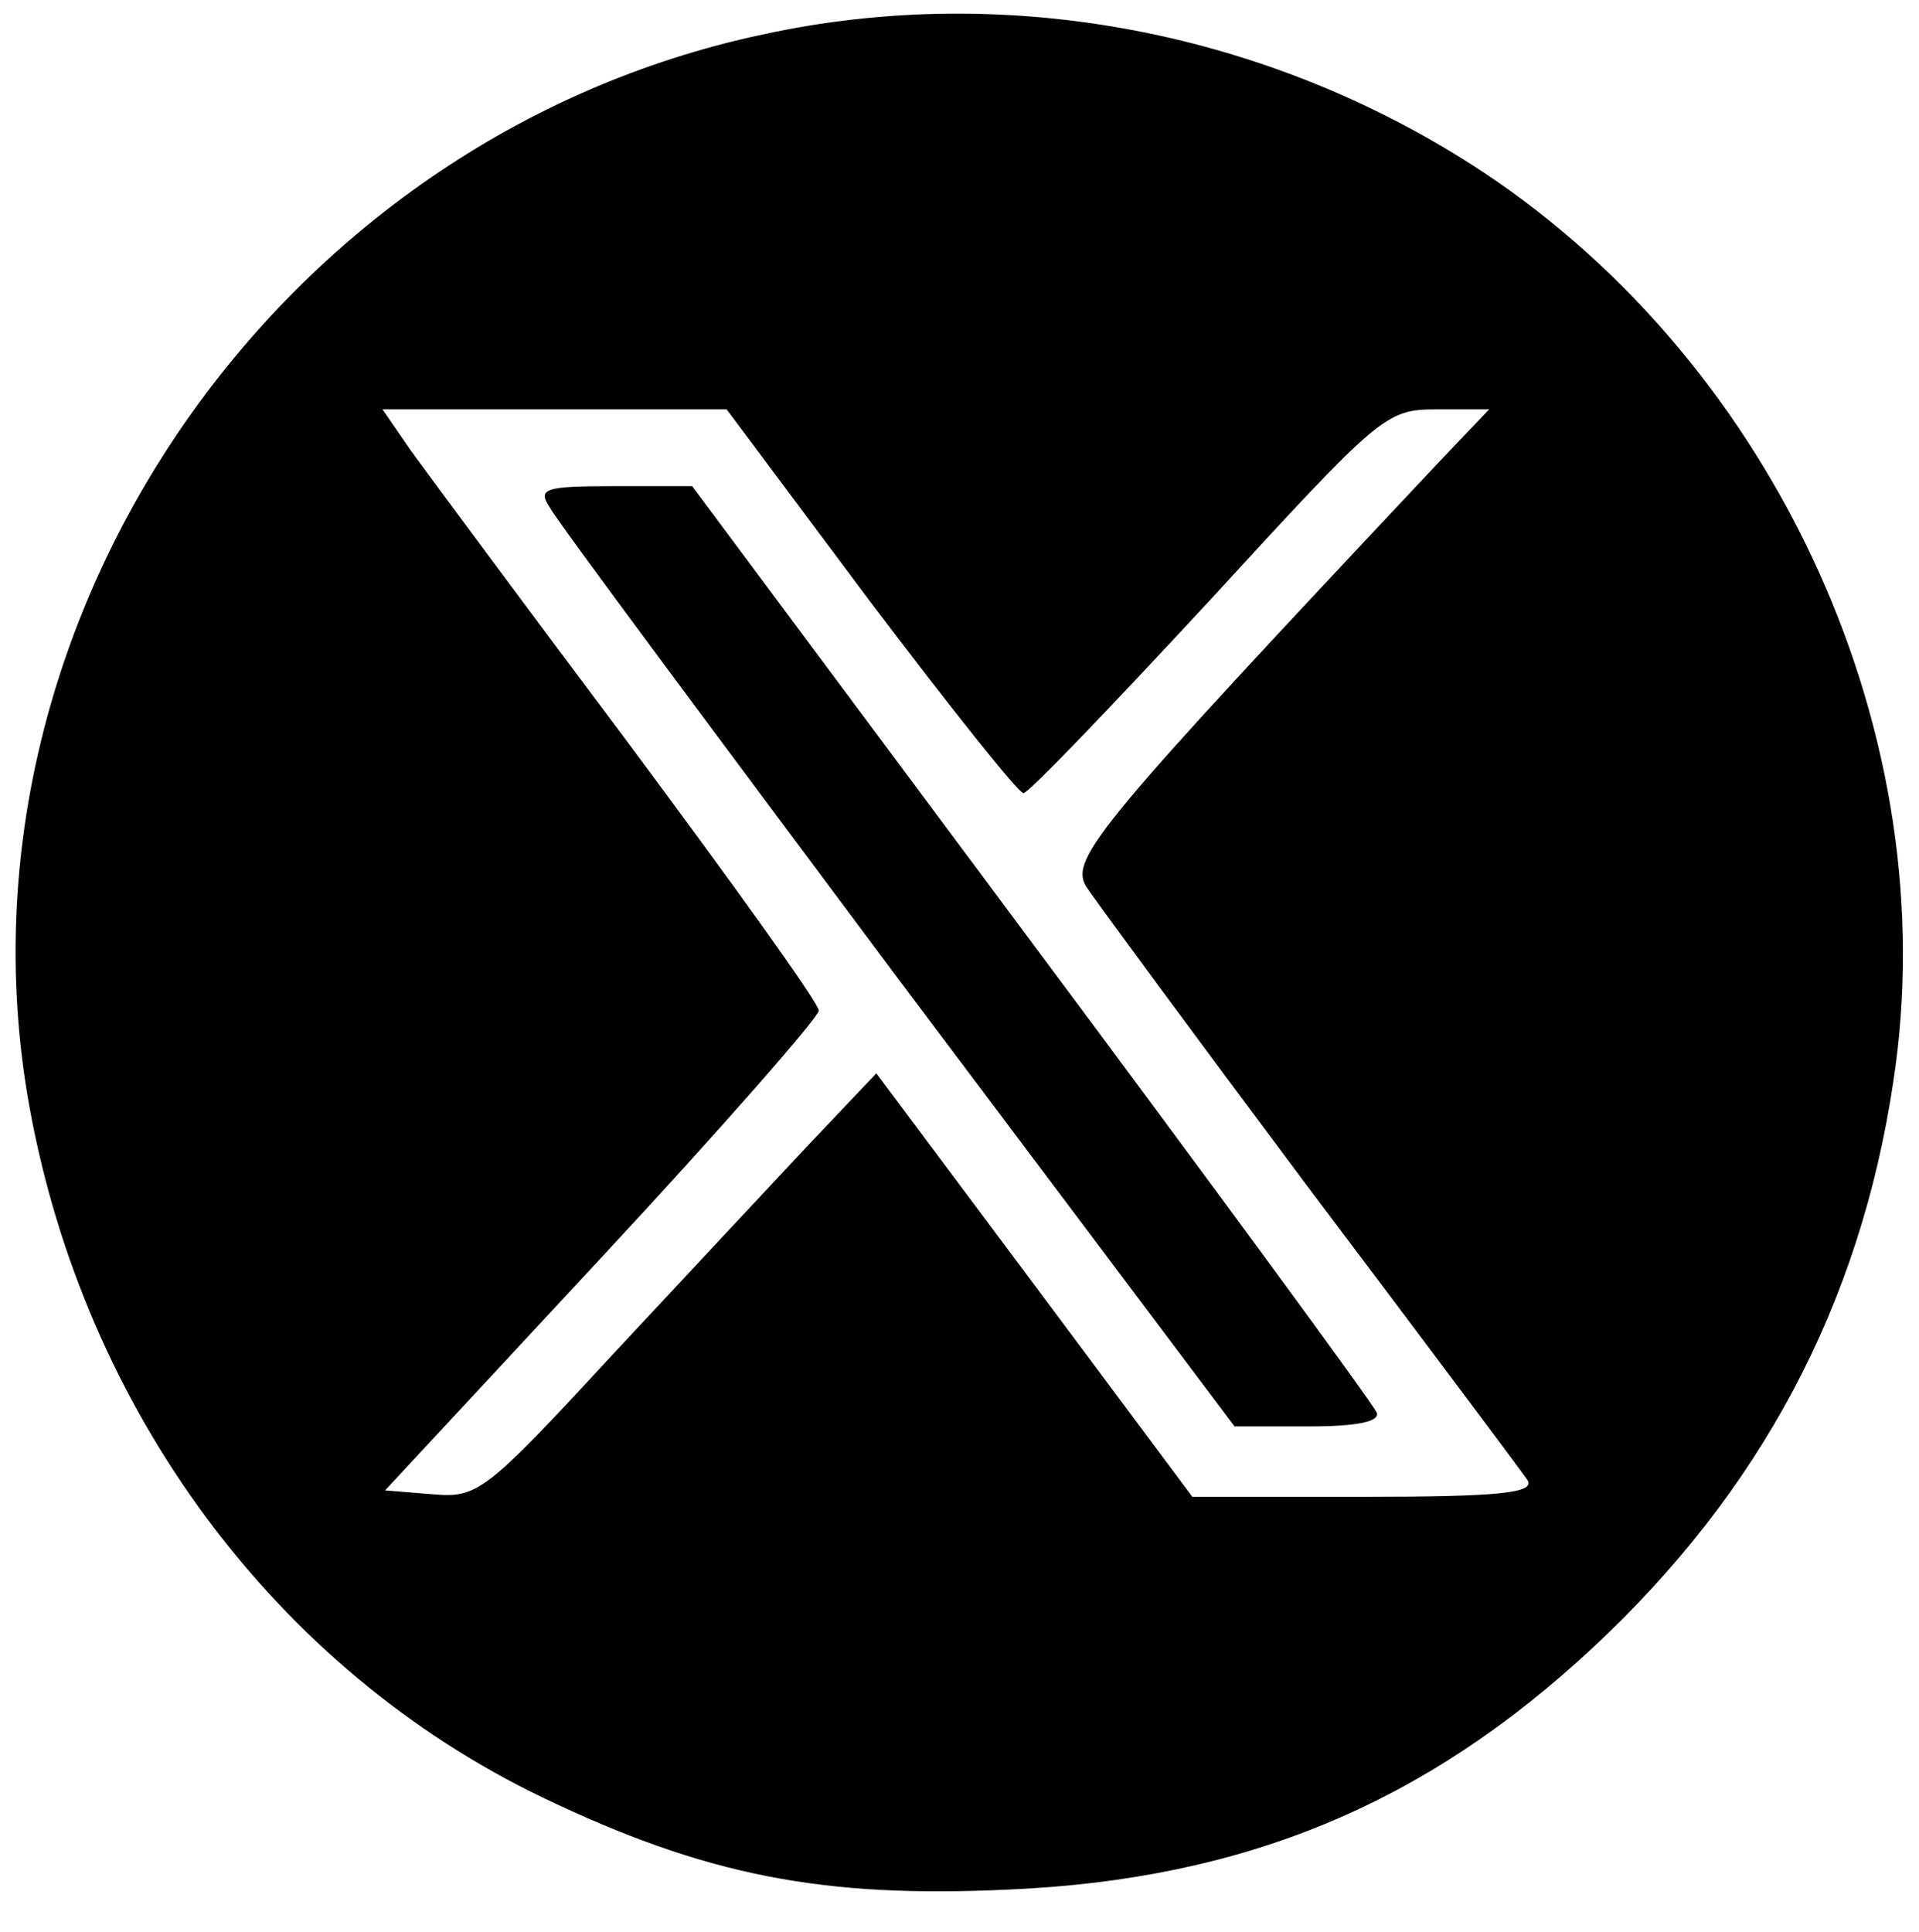 <?xml version="1.0" standalone="no"?>
<!DOCTYPE svg PUBLIC "-//W3C//DTD SVG 20010904//EN"
 "http://www.w3.org/TR/2001/REC-SVG-20010904/DTD/svg10.dtd">
<svg version="1.0" xmlns="http://www.w3.org/2000/svg"
 width="150pt" height="151pt" viewBox="0 0 150 151"
 preserveAspectRatio="xMidYMid meet">

<g transform="translate(0,151) scale(0.1,-0.1)"
fill="#000000" stroke="none">
<path d="M596 1483 c-381 -81 -641 -462 -573 -838 43 -238 193 -440 401 -540
127 -61 219 -79 365 -72 184 8 325 67 456 189 131 122 209 268 235 443 41 268
-90 557 -320 710 -166 110 -372 150 -564 108z m84 -443 c62 -82 116 -150 120
-150 4 0 69 68 145 150 134 146 138 150 178 150 l41 0 -40 -42 c-266 -283
-288 -309 -275 -331 8 -12 86 -118 175 -237 89 -118 166 -221 170 -227 6 -10
-22 -13 -127 -13 l-135 0 -123 165 -124 166 -55 -58 c-30 -32 -100 -107 -155
-166 -96 -104 -102 -108 -137 -105 l-37 3 170 183 c93 100 169 187 169 192 0
6 -67 99 -148 208 -81 108 -158 212 -171 230 l-22 32 134 0 135 0 112 -150z"/>
<path d="M430 1113 c5 -10 128 -175 272 -368 l263 -350 58 0 c39 0 56 4 53 11
-3 7 -124 172 -270 368 l-265 356 -61 0 c-55 0 -60 -2 -50 -17z"/>
</g>
</svg>
